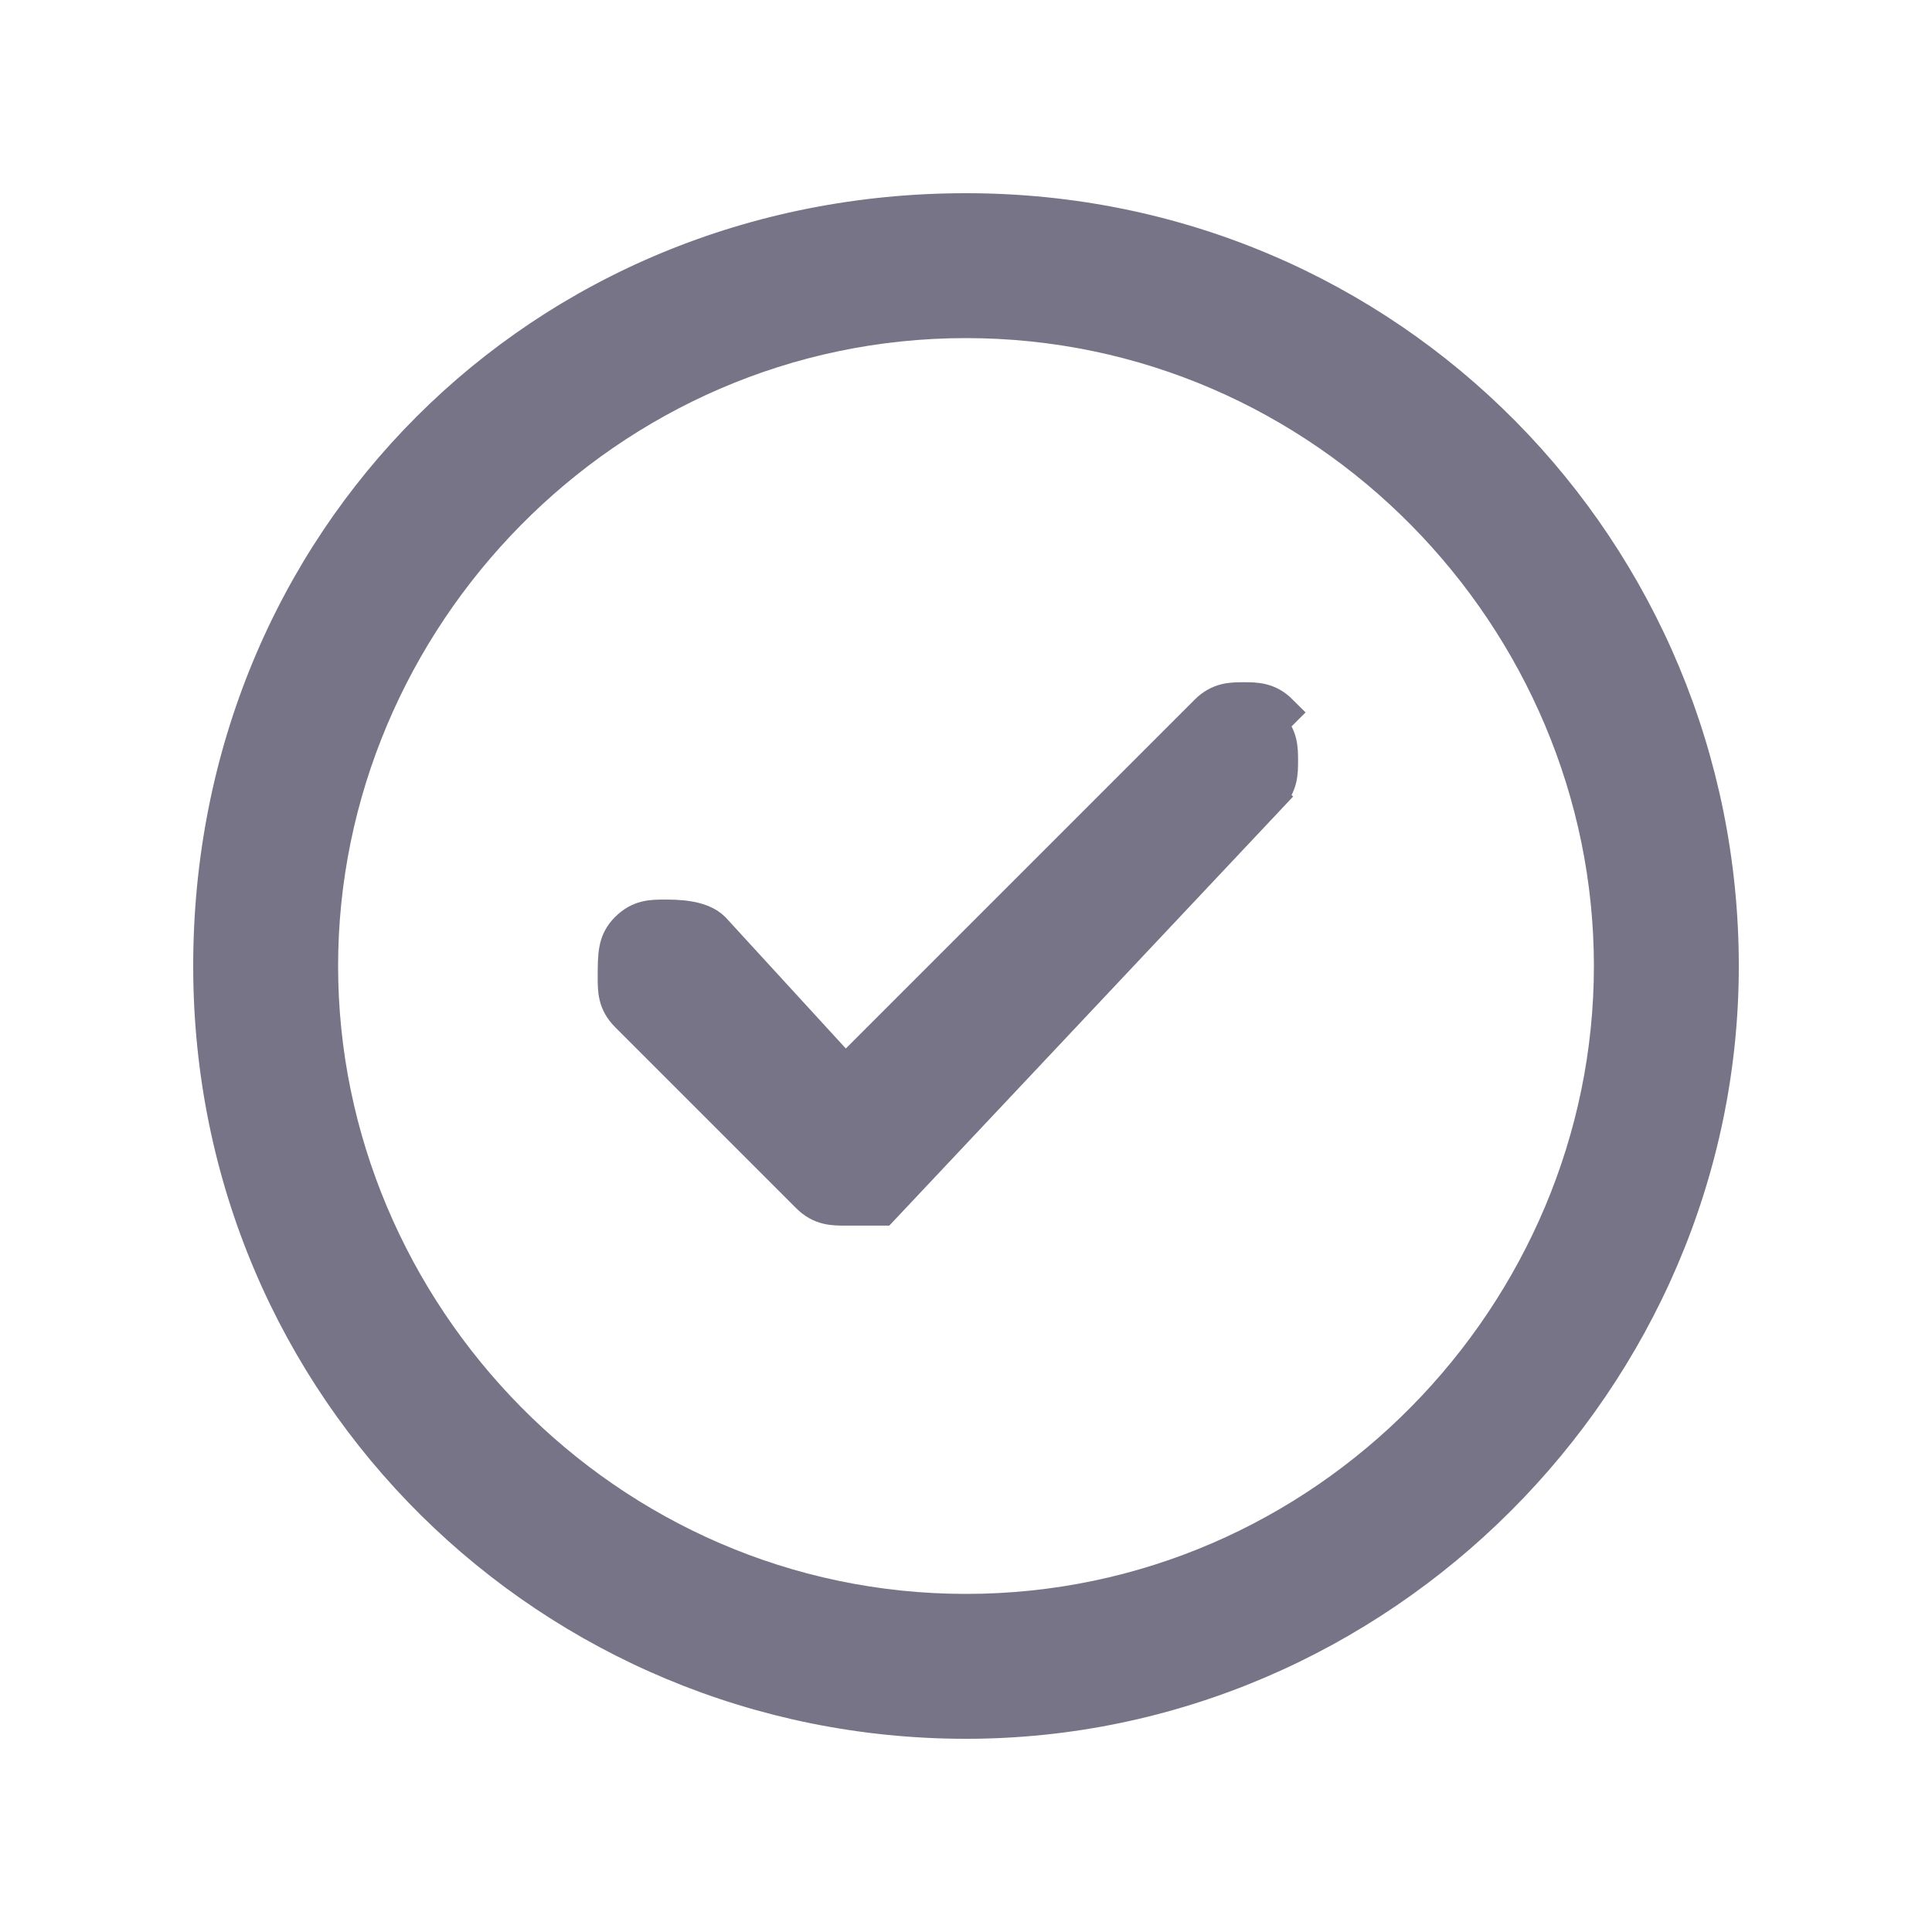 <?xml version="1.0" encoding="utf-8"?>
<!-- Generator: Adobe Illustrator 26.0.3, SVG Export Plug-In . SVG Version: 6.00 Build 0)  -->
<svg version="1.1" id="Calque_1" xmlns="http://www.w3.org/2000/svg" xmlns:xlink="http://www.w3.org/1999/xlink" x="0px" y="0px"
	 viewBox="0 0 16 16" enable-background="new 0 0 16 16" xml:space="preserve">
<path fill="#767486" d="M8,1.6C4.4,1.6,1.6,4.4,1.6,8s2.9,6.4,6.4,6.4s6.4-2.9,6.4-6.4S11.6,1.6,8,1.6z M8,13.2
	c-2.9,0-5.2-2.4-5.2-5.2S5.1,2.8,8,2.8s5.2,2.4,5.2,5.2S10.9,13.2,8,13.2z"/>
<path fill="#767486" stroke="#767486" stroke-width="0.3" d="M6.7,9.9L6.7,9.9L6.7,9.9C6.7,10,6.7,10,6.7,9.9C6.8,10,6.9,10,7,10
	C7.1,10,7.2,10,7.3,10c0,0,0,0,0,0l0,0l0,0l3.2-3.4l-0.1-0.1l0.1,0.1c0.1-0.1,0.1-0.2,0.1-0.3c0-0.1,0-0.2-0.1-0.3L10.5,6l0.1-0.1
	c-0.1-0.1-0.2-0.1-0.3-0.1s-0.2,0-0.3,0.1L7,8.9L5.9,7.7C5.8,7.6,5.6,7.6,5.5,7.6c-0.1,0-0.2,0-0.3,0.1C5.1,7.8,5.1,7.9,5.1,8.1
	c0,0.1,0,0.2,0.1,0.3L6.7,9.9z"/>
</svg>
